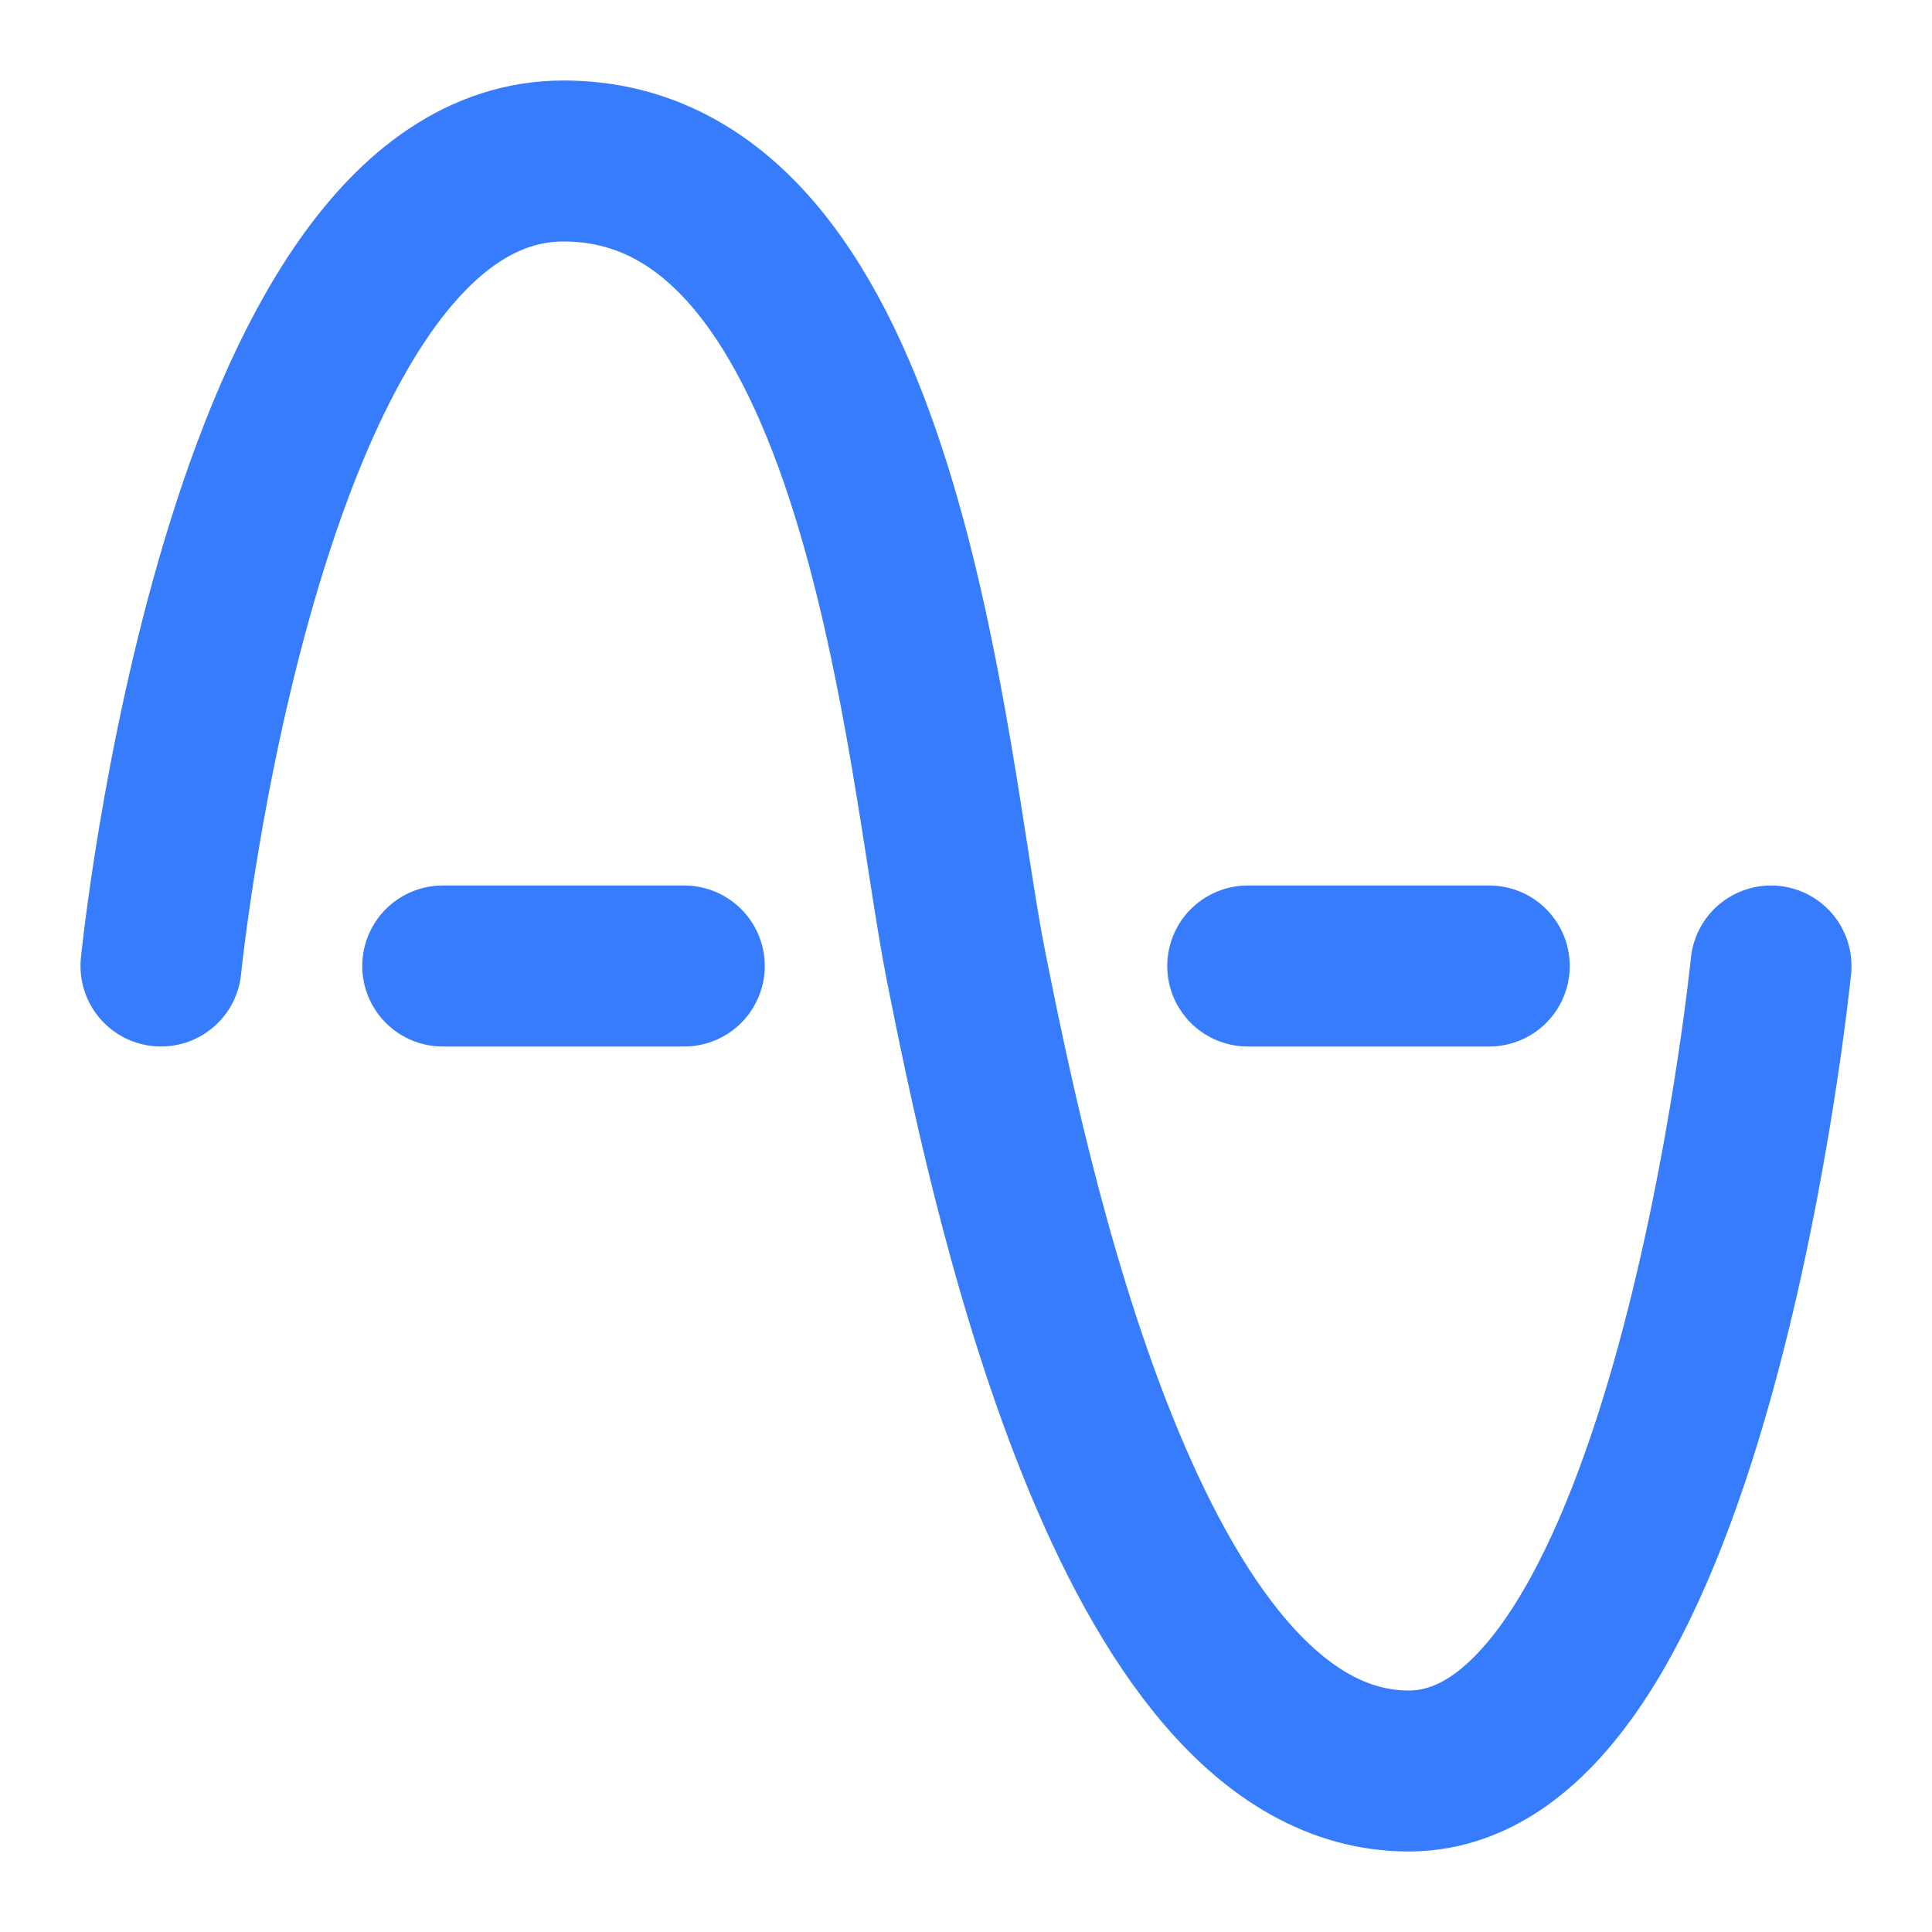 <?xml version="1.0" encoding="UTF-8"?><svg width="24" height="24" viewBox="0 0 48 48" fill="none" xmlns="http://www.w3.org/2000/svg"><path d="M4 24C4 24 6 4 14 4C22 4 23 19 24 24C25 29 28 44 35 44C42 44 44 24 44 24" stroke="#377CFD" stroke-width="4" stroke-linecap="round" stroke-linejoin="round"/><path d="M11 24H17" stroke="#377CFD" stroke-width="4" stroke-linecap="round" stroke-linejoin="round"/><path d="M31 24H37" stroke="#377CFD" stroke-width="4" stroke-linecap="round" stroke-linejoin="round"/></svg>